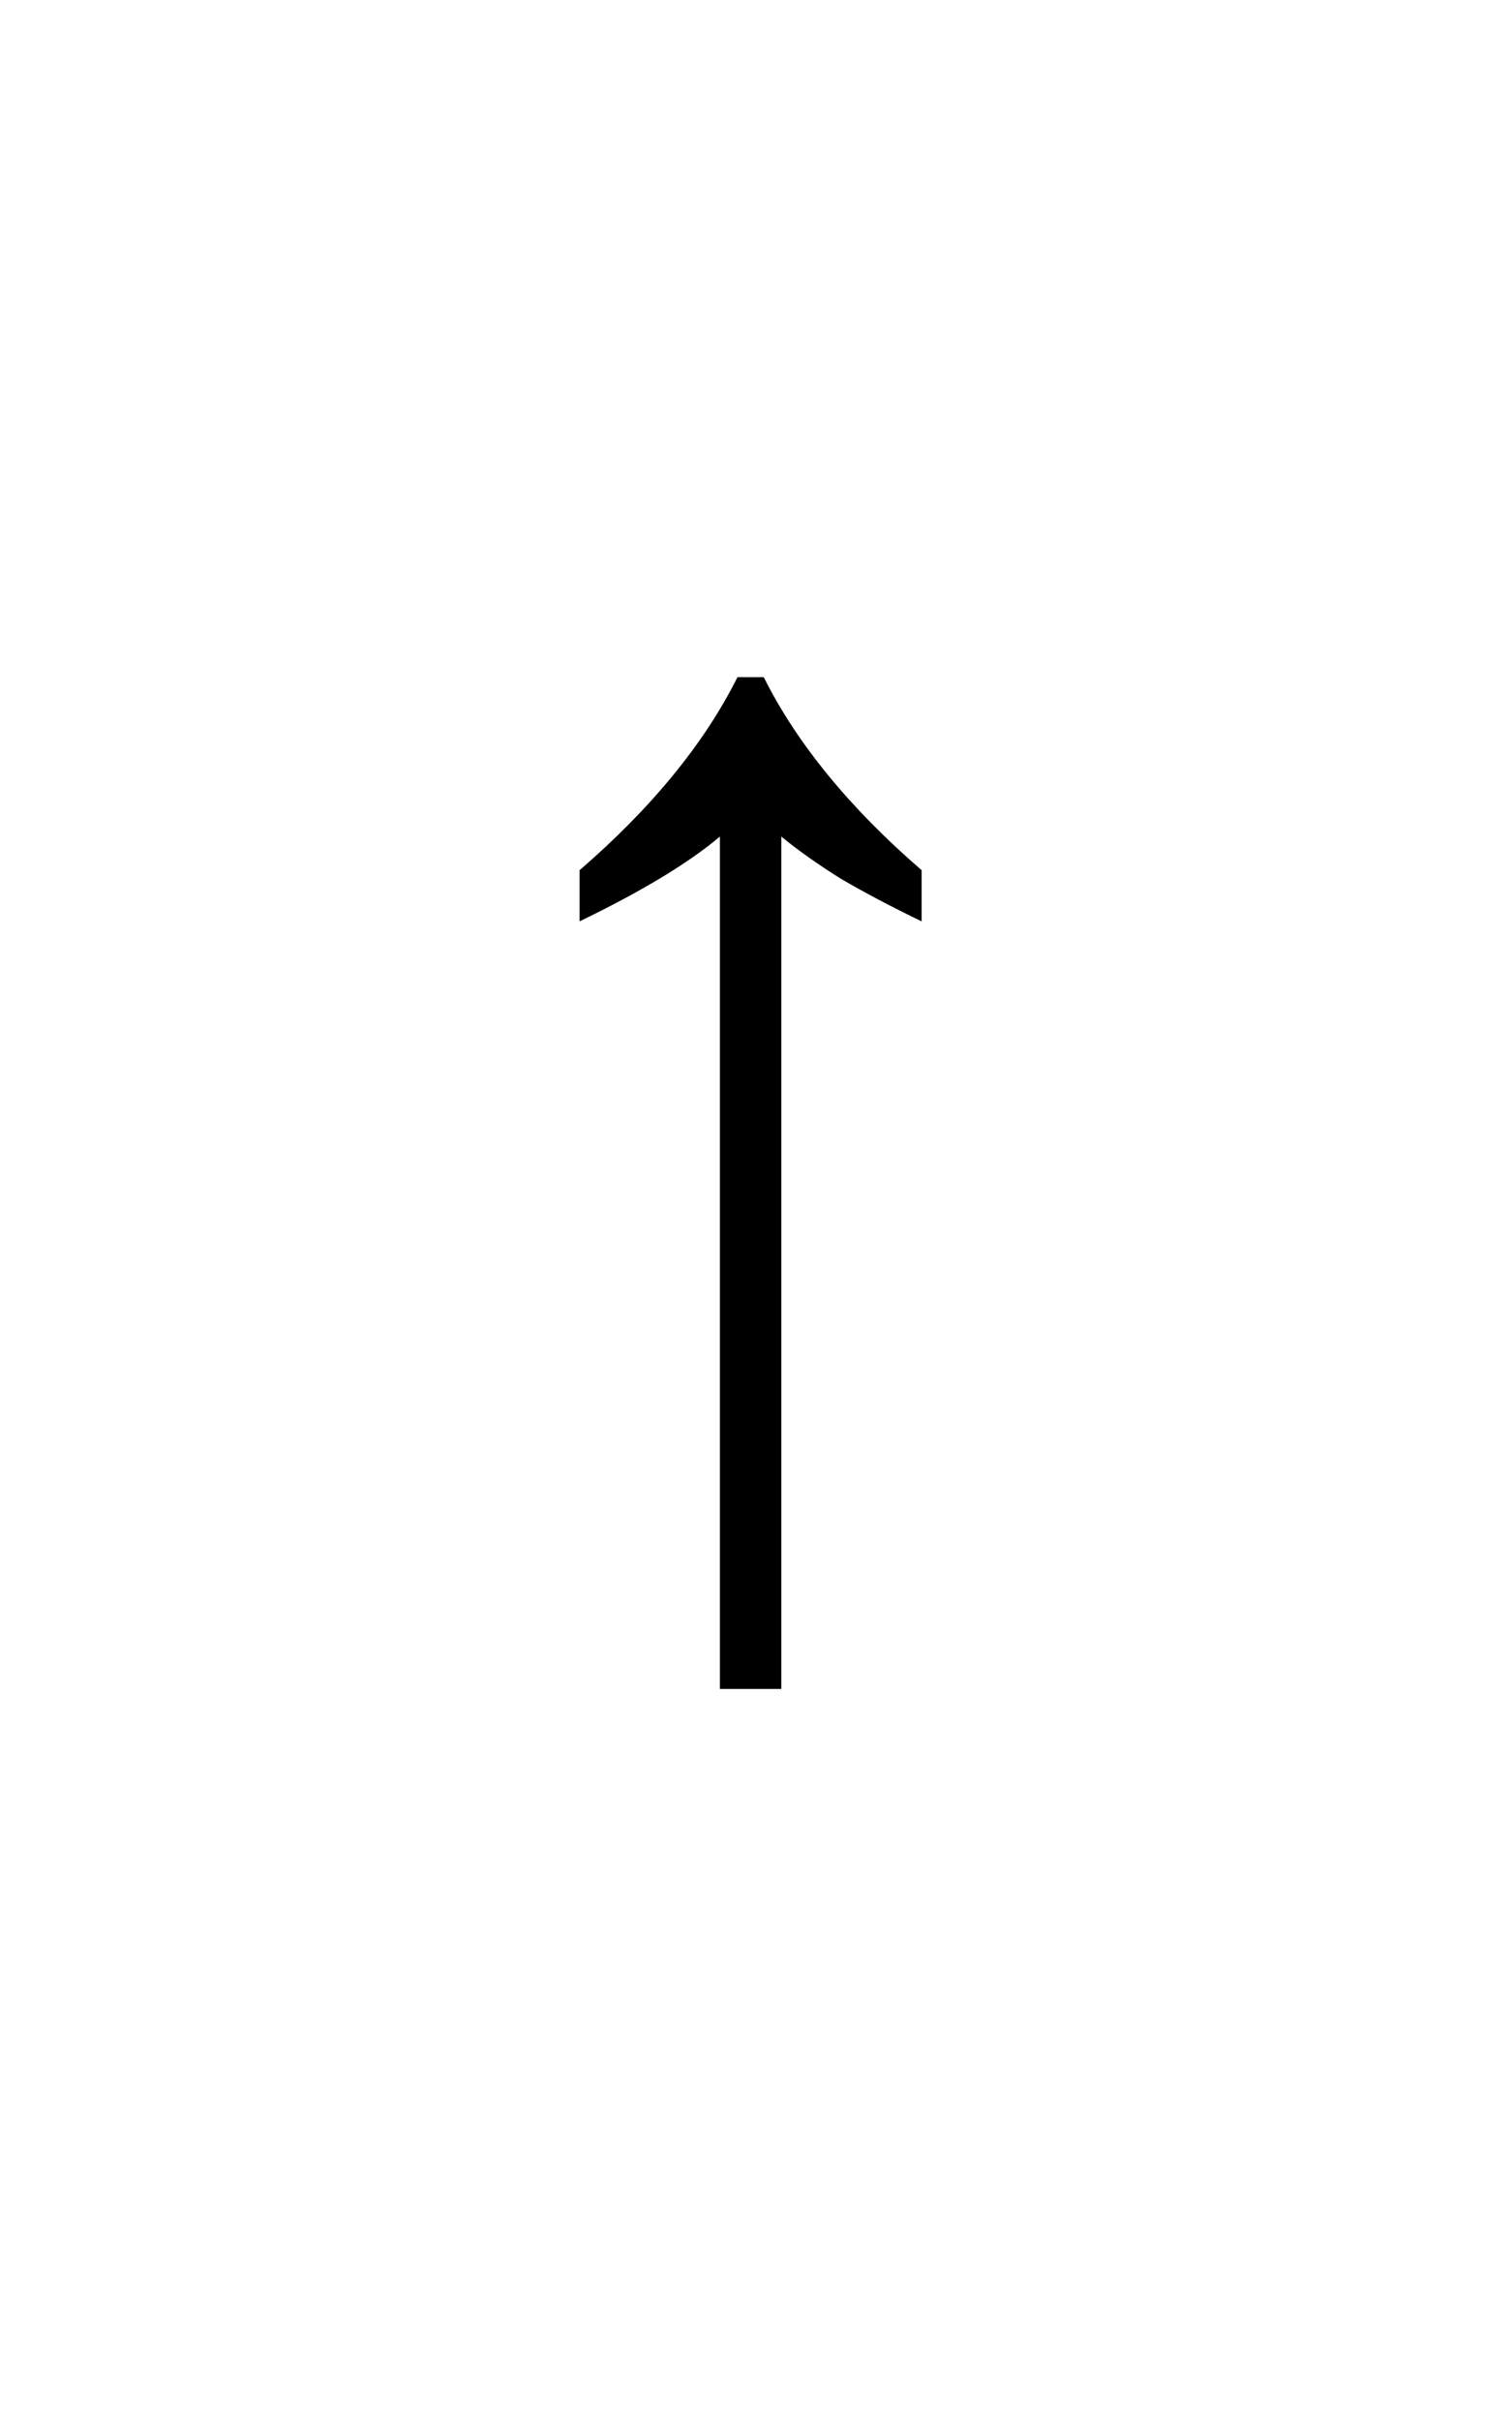 <svg width="60" height="96" viewBox="0 0 60 96" fill="none" xmlns="http://www.w3.org/2000/svg">
<g filter="url(#filter0_d_1117_5819)">
<rect x="8" y="5" width="44" height="80" rx="22" fill="white"/>
<path d="M28.568 64V30.186C27.331 31.23 25.475 32.352 23 33.55V31.52C24.431 30.283 25.668 29.026 26.712 27.75C27.756 26.474 28.607 25.179 29.264 23.864H30.308C30.965 25.179 31.816 26.474 32.86 27.75C33.904 29.026 35.141 30.283 36.572 31.52V33.55C35.373 32.97 34.31 32.41 33.382 31.868C32.454 31.288 31.661 30.728 31.004 30.186V64H28.568Z" fill="black"/>
</g>
<defs>
<filter id="filter0_d_1117_5819" x="0" y="0" width="60" height="96" filterUnits="userSpaceOnUse" color-interpolation-filters="sRGB">
<feFlood flood-opacity="0" result="BackgroundImageFix"/>
<feColorMatrix in="SourceAlpha" type="matrix" values="0 0 0 0 0 0 0 0 0 0 0 0 0 0 0 0 0 0 127 0" result="hardAlpha"/>
<feOffset dy="3"/>
<feGaussianBlur stdDeviation="4"/>
<feComposite in2="hardAlpha" operator="out"/>
<feColorMatrix type="matrix" values="0 0 0 0 0 0 0 0 0 0 0 0 0 0 0 0 0 0 0.1 0"/>
<feBlend mode="normal" in2="BackgroundImageFix" result="effect1_dropShadow_1117_5819"/>
<feBlend mode="normal" in="SourceGraphic" in2="effect1_dropShadow_1117_5819" result="shape"/>
</filter>
</defs>
</svg>
